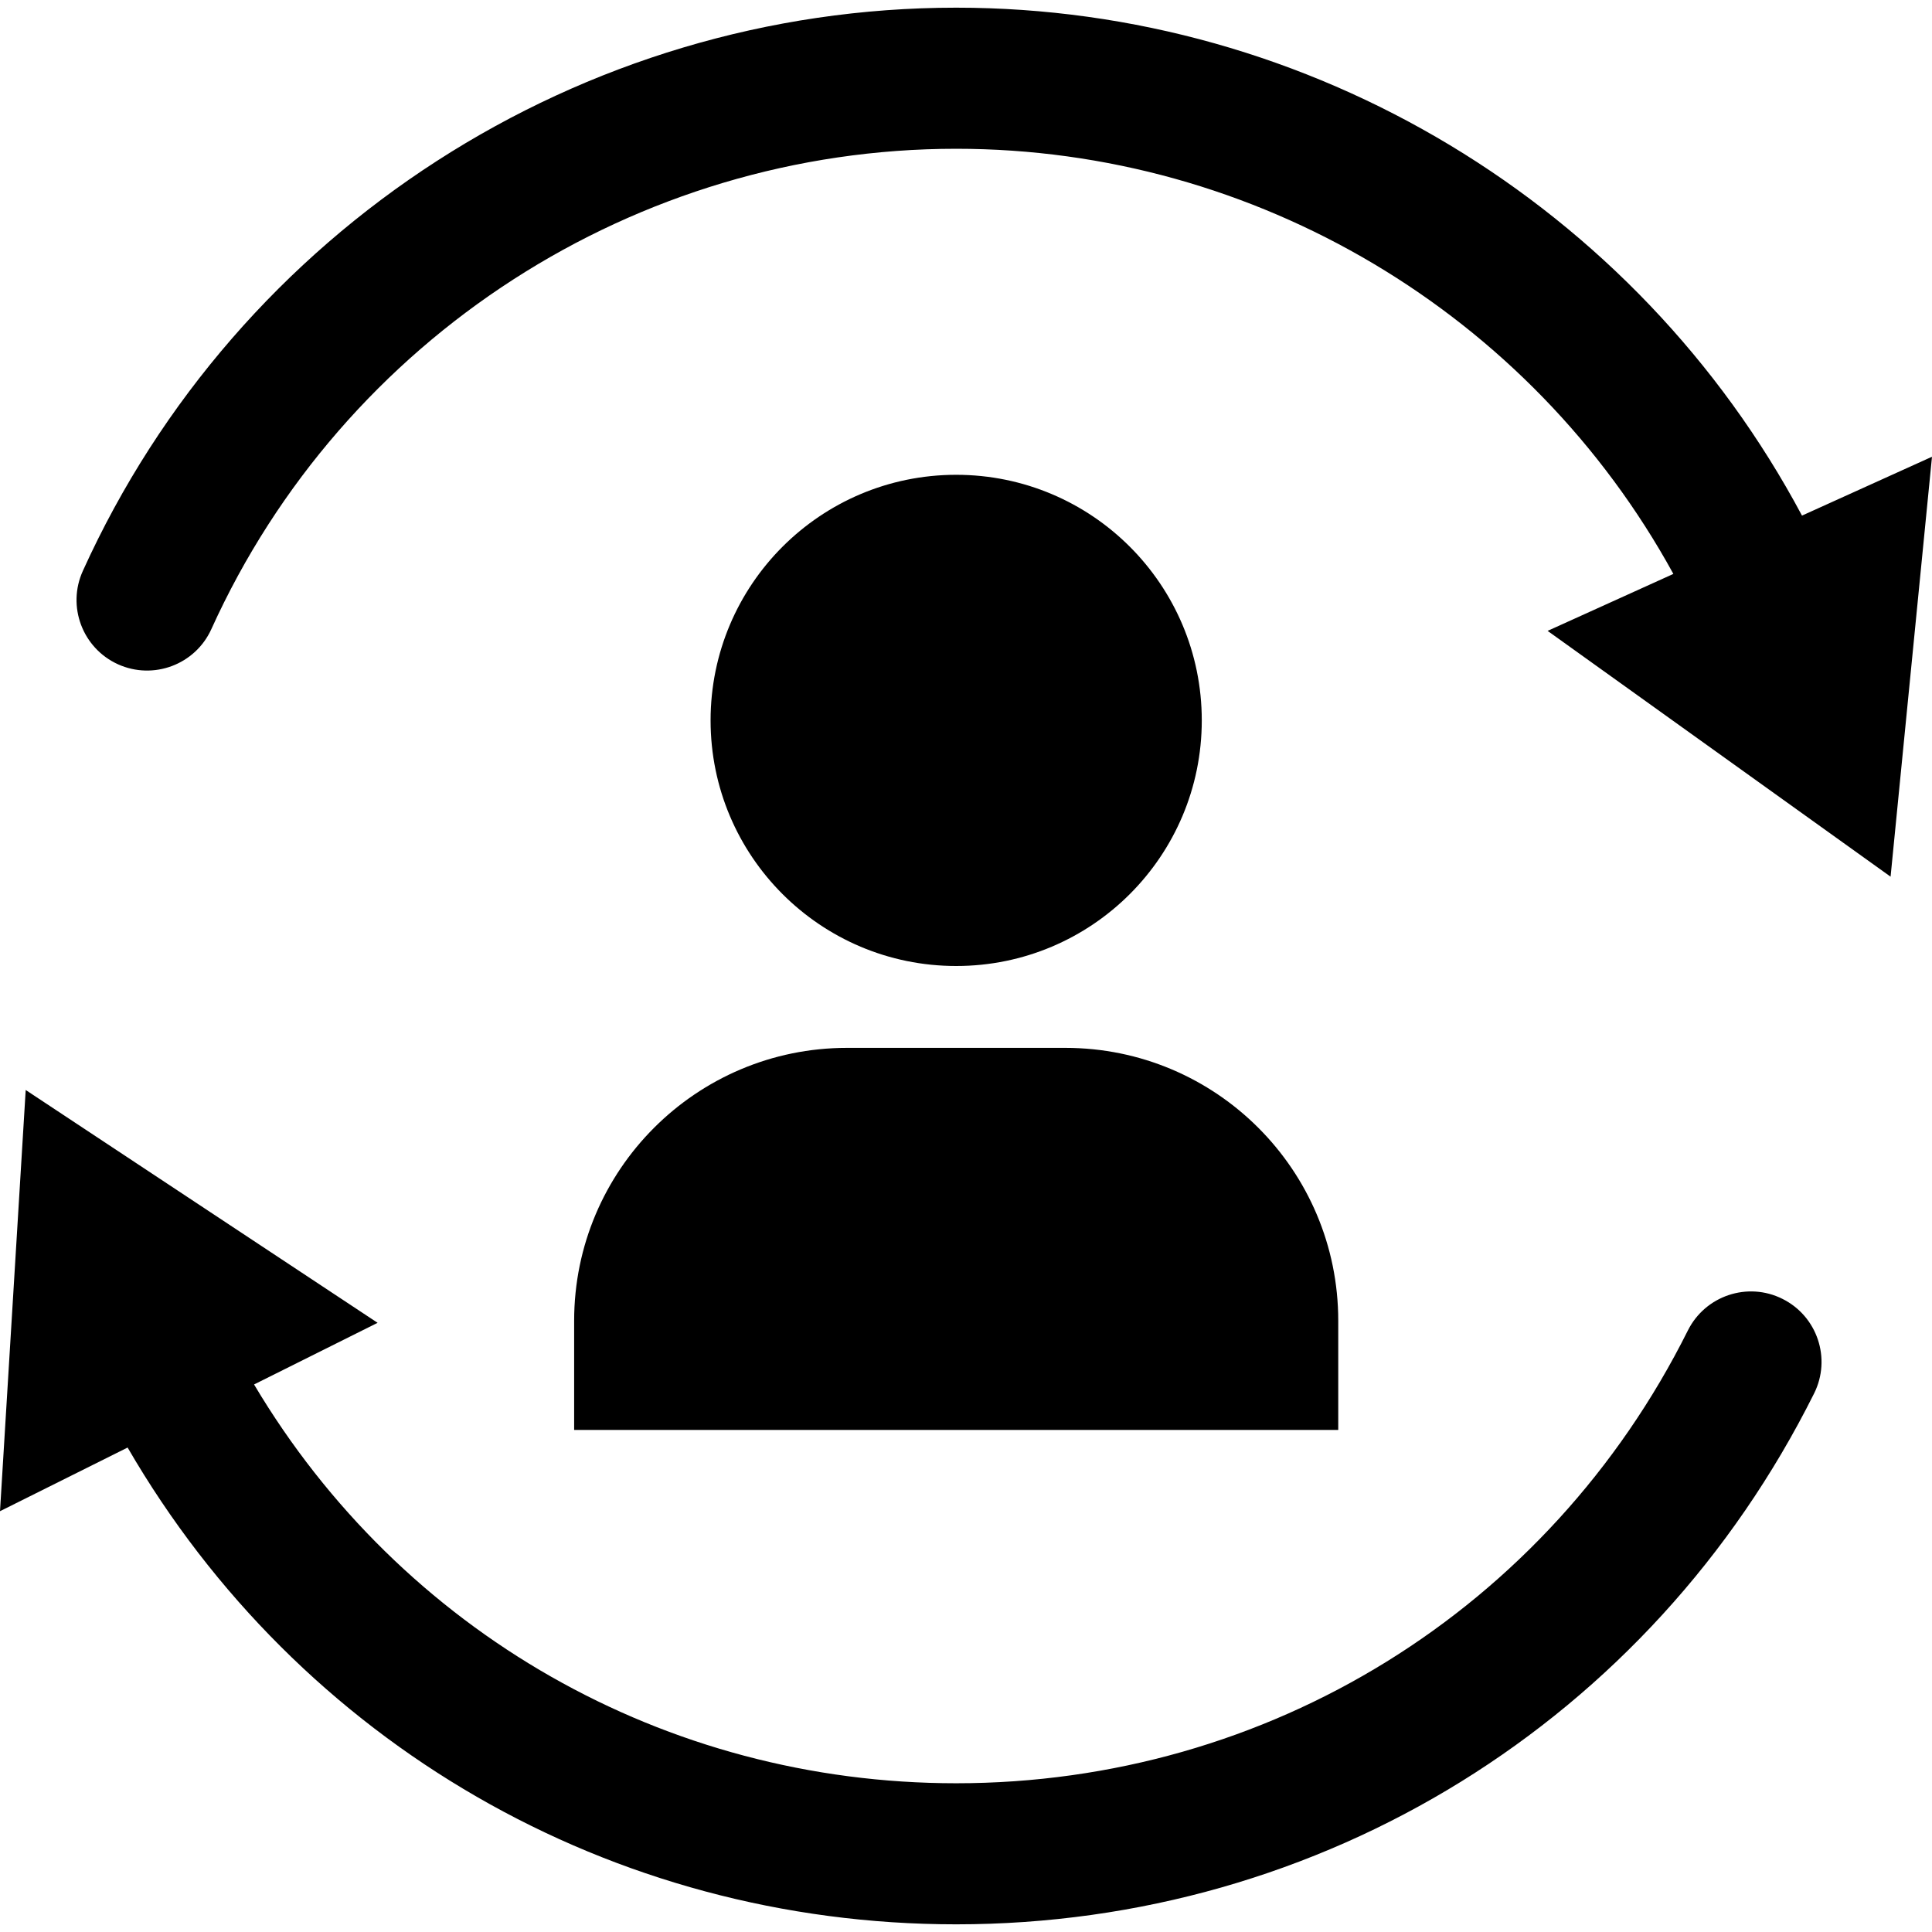 <?xml version="1.0" encoding="iso-8859-1"?>
<!-- Uploaded to: SVG Repo, www.svgrepo.com, Generator: SVG Repo Mixer Tools -->
<!DOCTYPE svg PUBLIC "-//W3C//DTD SVG 1.1//EN" "http://www.w3.org/Graphics/SVG/1.1/DTD/svg11.dtd">
<svg fill="#000000" version="1.1" id="Capa_1" xmlns="http://www.w3.org/2000/svg" xmlns:xlink="http://www.w3.org/1999/xlink" 
	 width="800px" height="800px" viewBox="0 0 465.65 465.65"
	 xml:space="preserve">
<g>
	<path d="M230.459,232.825c-32.695,0-59.194-26.5-59.194-59.194s26.5-59.194,59.194-59.194c32.694,0,59.193,26.5,59.193,59.194
		C289.652,206.319,263.153,232.825,230.459,232.825z M138.38,318.328v26.309h184.164v-26.309c0-36.326-29.443-65.77-65.77-65.77
		h-52.618C167.824,252.553,138.38,282.002,138.38,318.328z M434.316,124.27C394.407,49.457,315.976,1.85,230.459,1.85
		c-90.508,0-173.128,53.285-210.494,135.755c-3.876,8.547-0.082,18.618,8.473,22.501c8.541,3.856,18.619,0.088,22.501-8.473
		C82.804,81.301,153.265,35.856,230.459,35.856c72.202,0,138.502,39.773,172.855,102.469l-30.308,13.729l82.661,59.242
		l9.982-101.211L434.316,124.27z M429.617,313.059c-8.398-4.209-18.611-0.775-22.808,7.615
		c-33.599,67.307-101.177,109.127-176.357,109.127c-70.204,0-133.75-36.482-169.218-96.117l29.777-14.859L6.195,262.711L0,364.229
		l30.756-15.342c41.324,71.23,116.518,114.914,199.696,114.914c88.148,0,167.382-49.027,206.774-127.941
		C441.429,327.453,438.016,317.248,429.617,313.059z"/>
</g>
</svg>